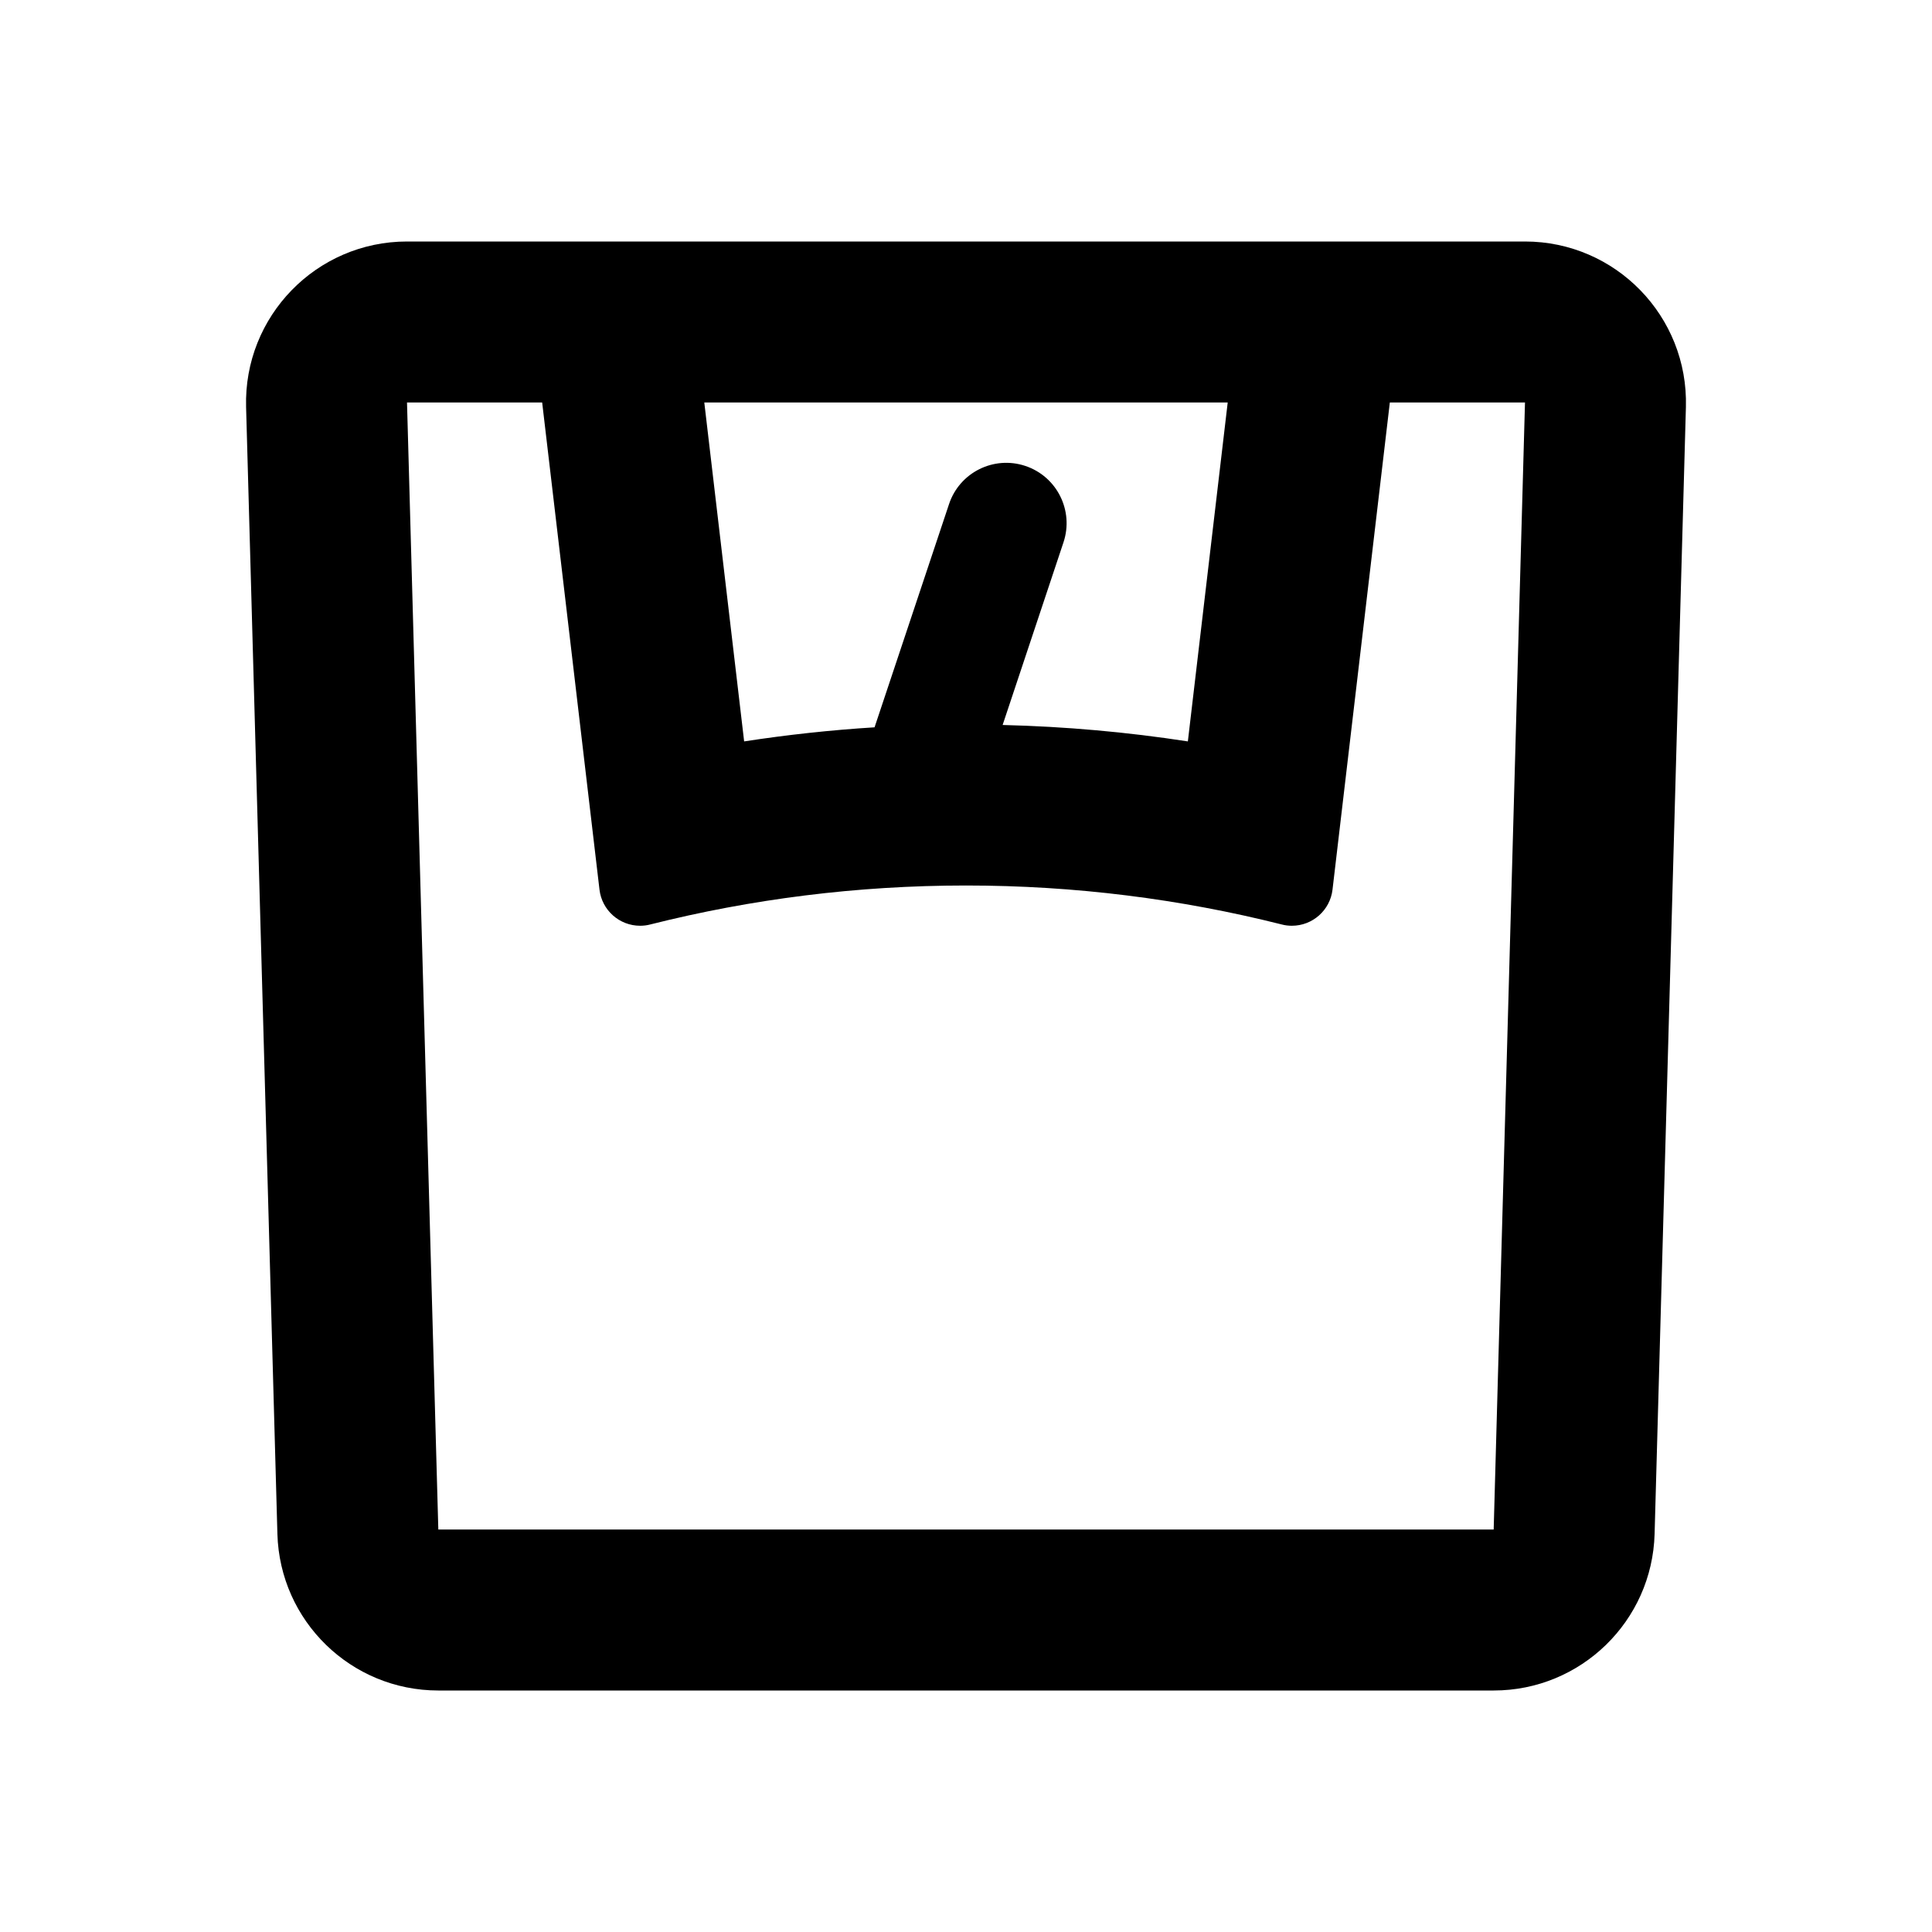 <svg width="24" height="24" viewBox="0 0 24 24" fill="none" xmlns="http://www.w3.org/2000/svg">
<path fill-rule="evenodd" clip-rule="evenodd" d="M18.944 3H5.056C3.93 3 3.026 3.93 3.057 5.056L3.446 19.055C3.476 20.138 4.362 21 5.445 21H18.555C19.638 21 20.524 20.138 20.554 19.055L20.943 5.056C20.974 3.93 20.07 3 18.944 3ZM18.944 5H17.265L16.553 11.051C16.523 11.307 16.306 11.5 16.048 11.5C16.006 11.5 15.963 11.495 15.922 11.484C14.667 11.168 13.353 11 12 11C10.647 11 9.333 11.168 8.078 11.484C8.037 11.495 7.994 11.5 7.952 11.5C7.694 11.5 7.477 11.307 7.447 11.051L6.735 5H5.056L5.445 19L18.555 19L18.944 5ZM8.749 5L9.244 9.21C9.777 9.128 10.318 9.069 10.864 9.035L11.789 6.263C11.919 5.87 12.344 5.657 12.737 5.788C13.13 5.919 13.342 6.344 13.211 6.737L12.455 9.006C13.235 9.025 14.003 9.094 14.756 9.21L15.251 5H8.749Z" fill="currentColor"/>
</svg>
